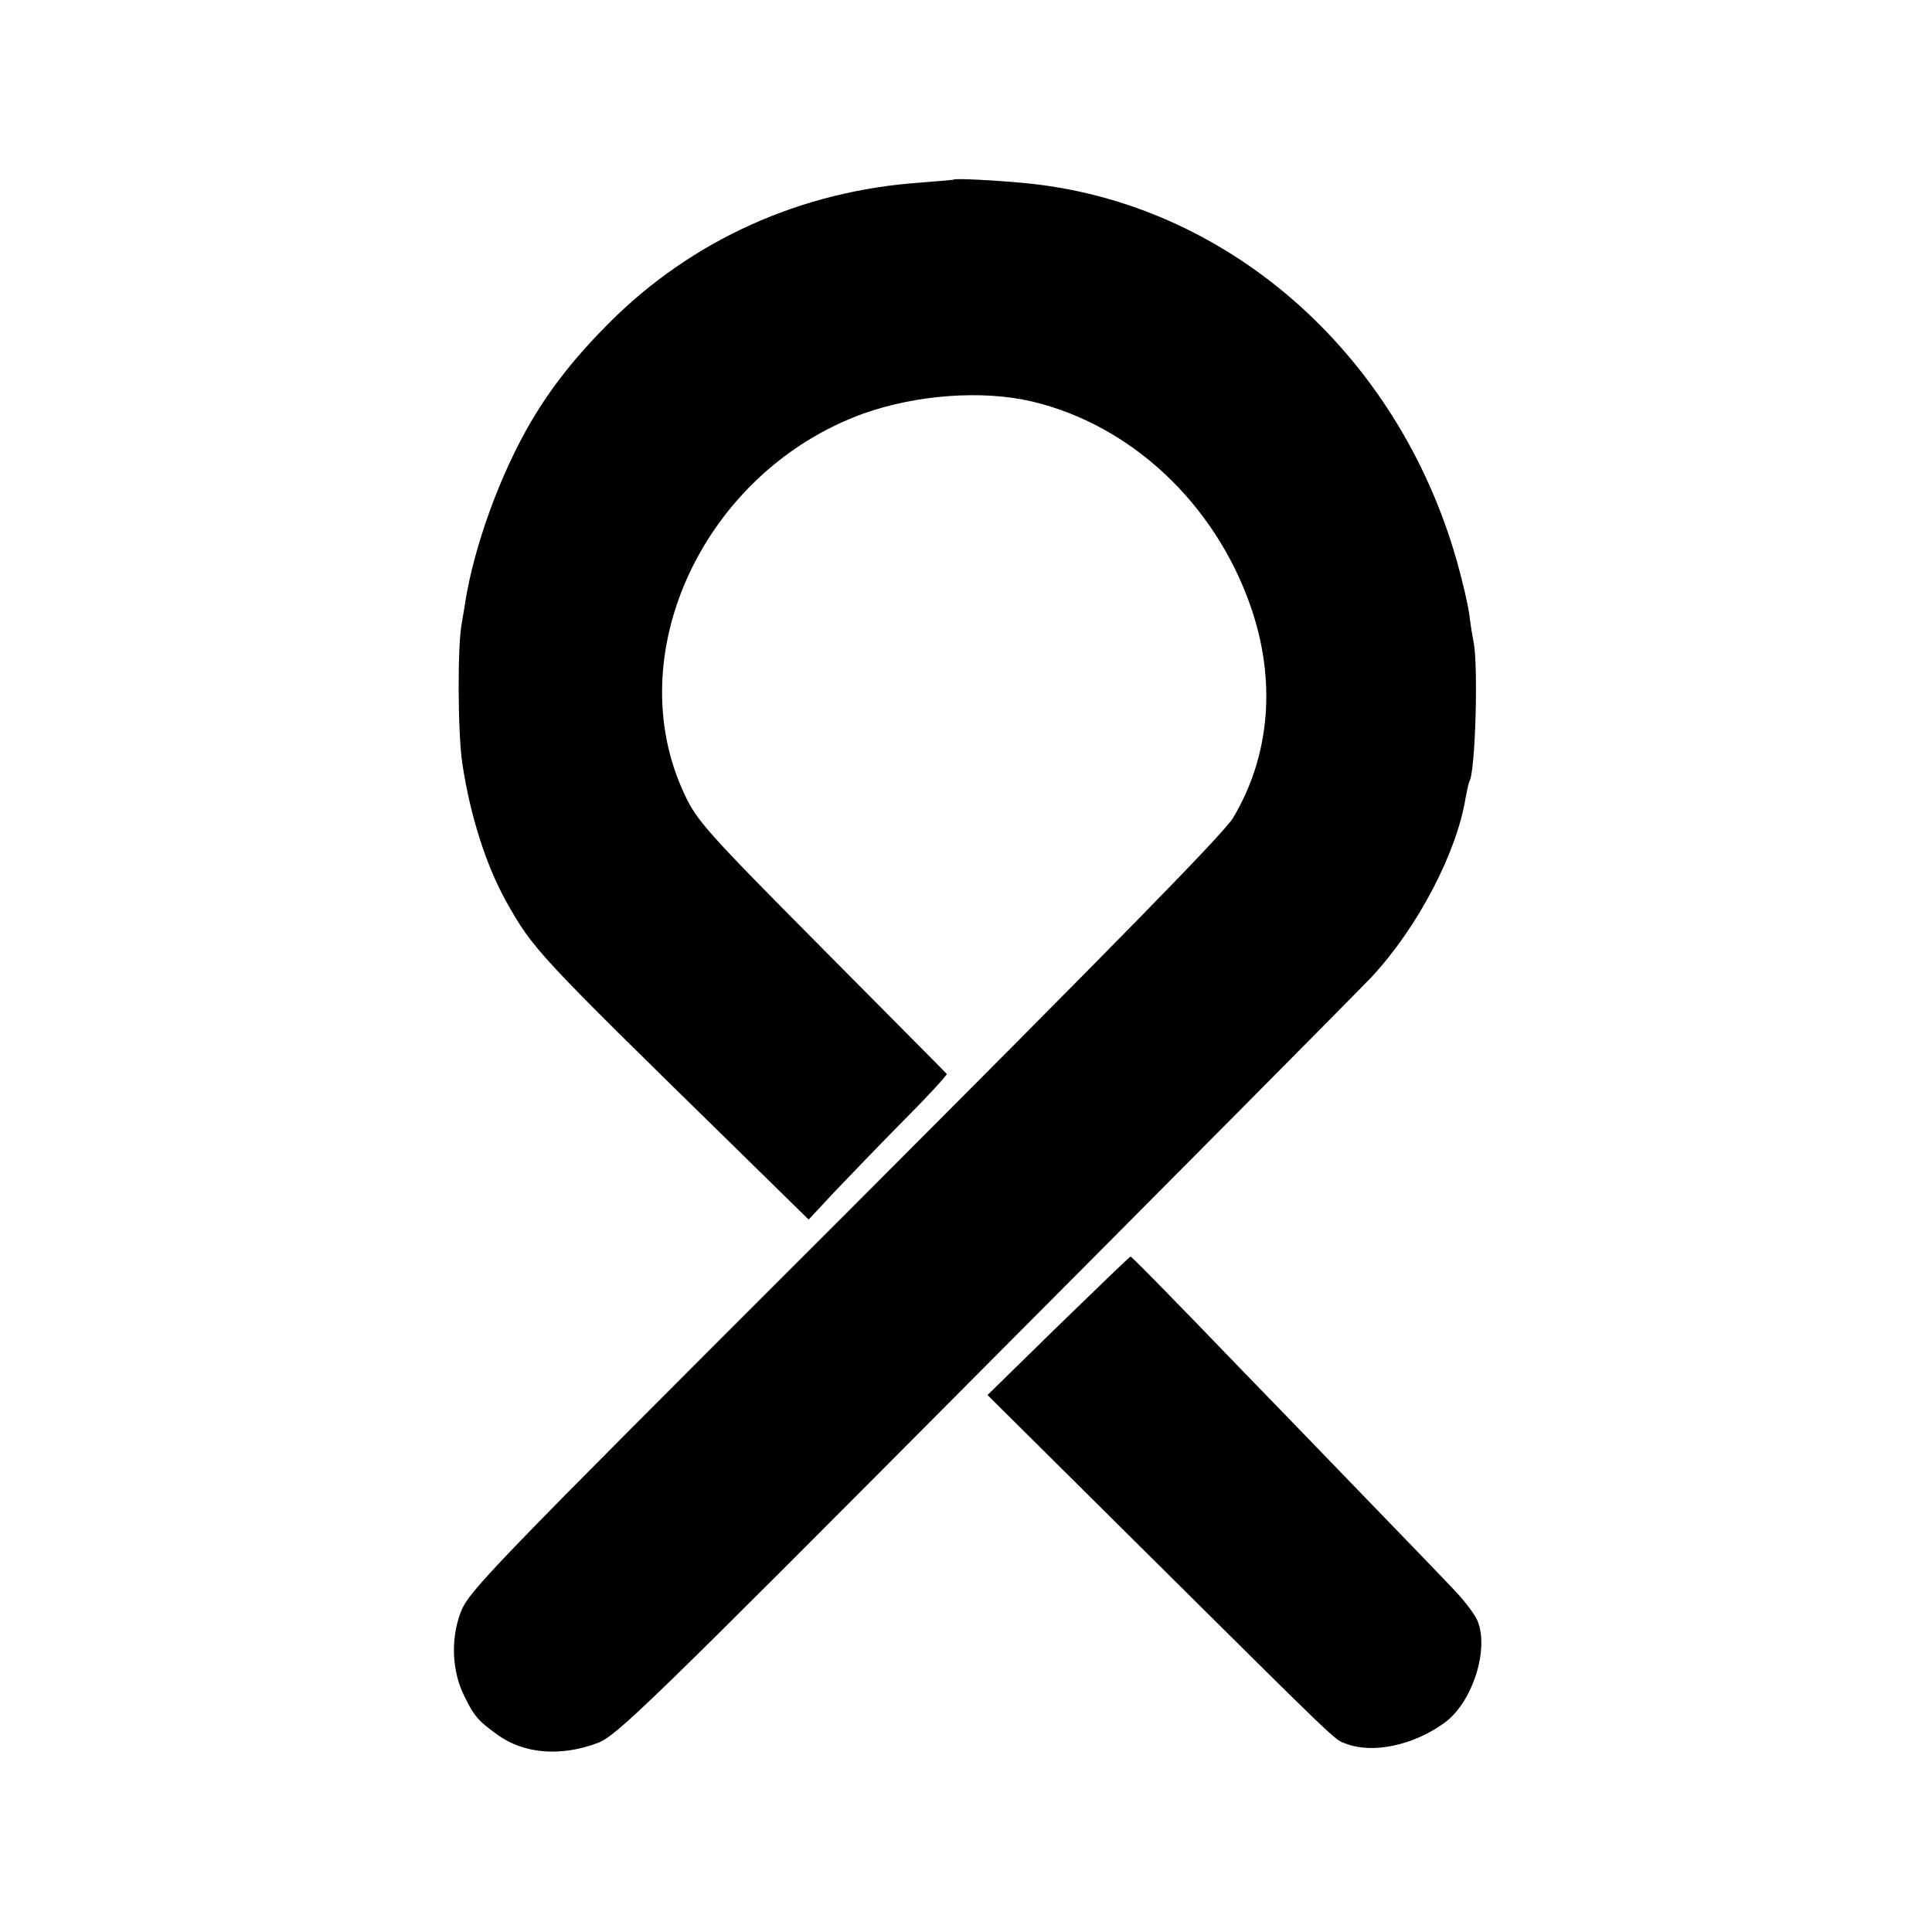 <?xml version="1.0" standalone="no"?>
<!DOCTYPE svg PUBLIC "-//W3C//DTD SVG 20010904//EN"
 "http://www.w3.org/TR/2001/REC-SVG-20010904/DTD/svg10.dtd">
<svg version="1.0" xmlns="http://www.w3.org/2000/svg"
 width="512pt" height="512pt" viewBox="0 0 512 512"
 preserveAspectRatio="xMidYMid meet">
<g transform="translate(0,512) scale(0.1,-0.1)"
fill="#000000" stroke="none">
<path d="M2527 4644 c-1 -1 -41 -4 -89 -8 -316 -22 -604 -152 -823 -371 -89
-89 -154 -171 -208 -263 -82 -140 -150 -328 -174 -477 -2 -16 -7 -41 -9 -55
-12 -58 -11 -291 1 -372 21 -140 63 -271 117 -368 71 -126 80 -136 597 -642
l204 -200 69 74 c38 40 121 126 185 191 64 64 114 119 112 121 -2 3 -152 153
-332 335 -303 305 -330 336 -362 404 -177 372 51 858 473 1011 141 50 315 63
447 32 262 -62 484 -270 579 -542 69 -197 52 -397 -46 -561 -23 -40 -323 -345
-1029 -1052 -963 -962 -997 -998 -1019 -1056 -26 -71 -22 -154 10 -219 27 -55
38 -67 88 -103 70 -51 168 -59 266 -22 49 18 131 97 1022 993 533 535 996
1002 1029 1037 122 131 226 330 249 475 4 20 8 39 10 43 16 25 24 308 11 371
-3 14 -8 45 -11 70 -3 25 -18 90 -34 146 -158 553 -612 949 -1146 999 -74 7
-183 13 -187 9z"/>
<path d="M2805 1607 l-188 -184 407 -404 c536 -532 511 -508 543 -520 70 -27
177 -5 259 54 75 52 122 196 89 273 -7 16 -34 52 -60 79 -26 28 -143 149 -260
270 -117 121 -252 261 -300 310 -207 215 -296 305 -299 305 -2 0 -88 -83 -191
-183z"/>
</g>
</svg>
